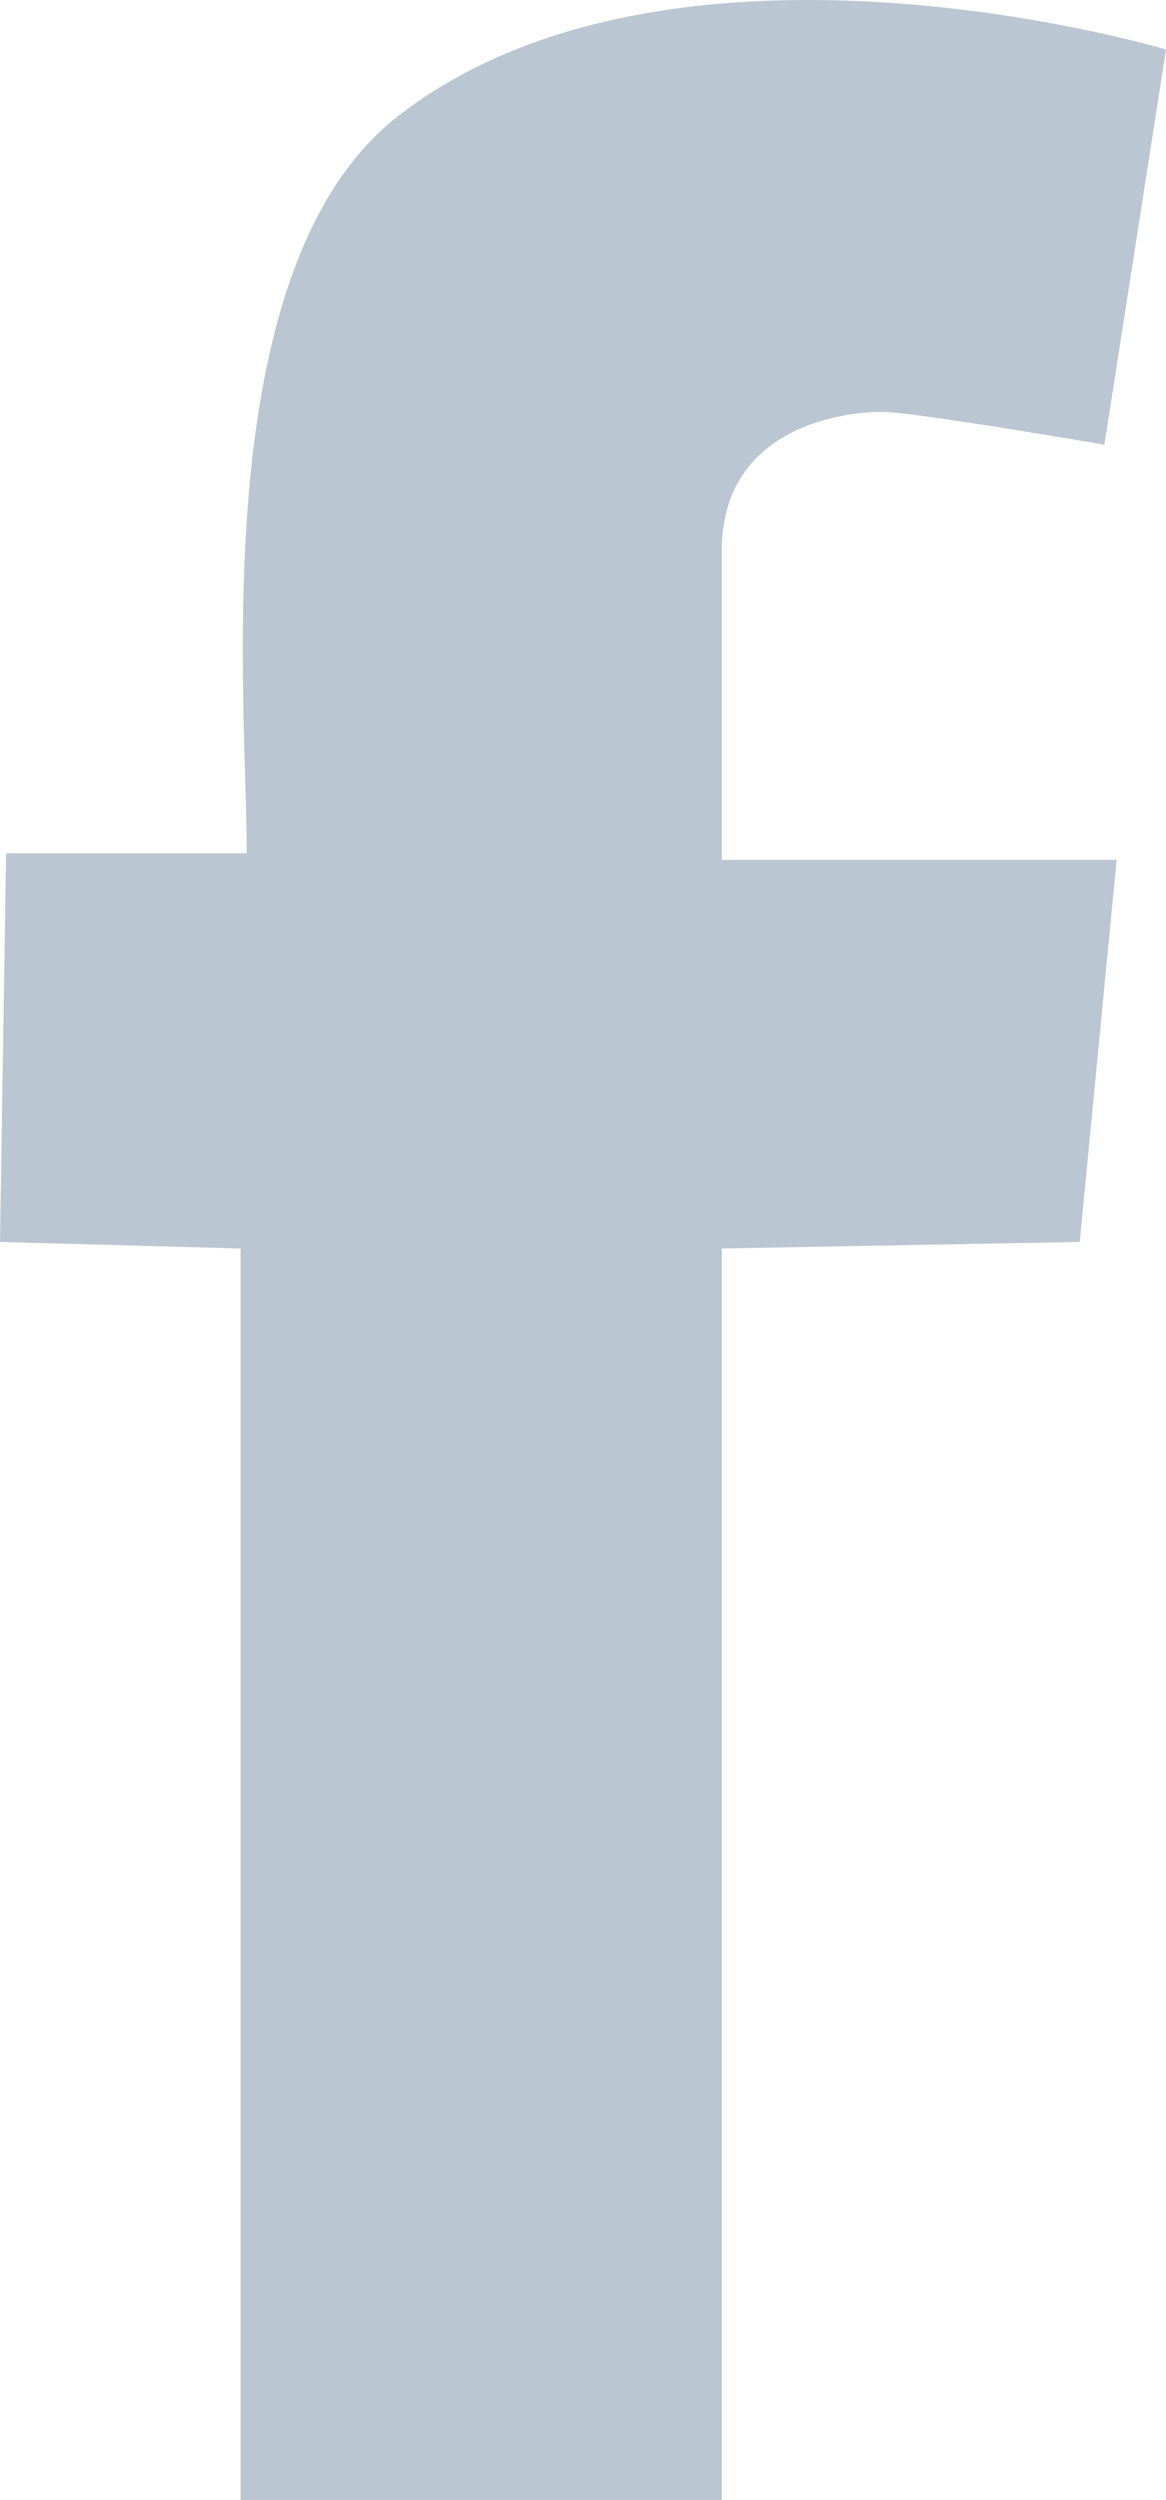 <?xml version="1.0" encoding="UTF-8"?>
<svg width="14px" height="30px" viewBox="0 0 14 30" version="1.1" xmlns="http://www.w3.org/2000/svg" xmlns:xlink="http://www.w3.org/1999/xlink">
    <title>Fill 4</title>
    <g id="UI" stroke="none" stroke-width="1" fill="none" fill-rule="evenodd">
        <g id="Alta-Riviera---Dettaglio-immobile" transform="translate(-256, -2893)" fill="#BAC6D1">
            <path d="M269.26,2898.336 C269.26,2898.336 266.971,2897.942 266.593,2897.942 C266.024,2897.942 264.667,2898.18 264.667,2899.602 L264.667,2903.318 L269.407,2903.318 L268.964,2907.903 L264.667,2907.982 L264.667,2923 L258.889,2923 L258.889,2907.982 L256,2907.903 L256.073,2903.239 L258.963,2903.239 C258.963,2901.395 258.449,2896.192 260.79,2894.385 C264.098,2891.828 270,2893.594 270,2893.594 L269.26,2898.336 Z" id="Fill-4"></path>
        </g>
    </g>
</svg>